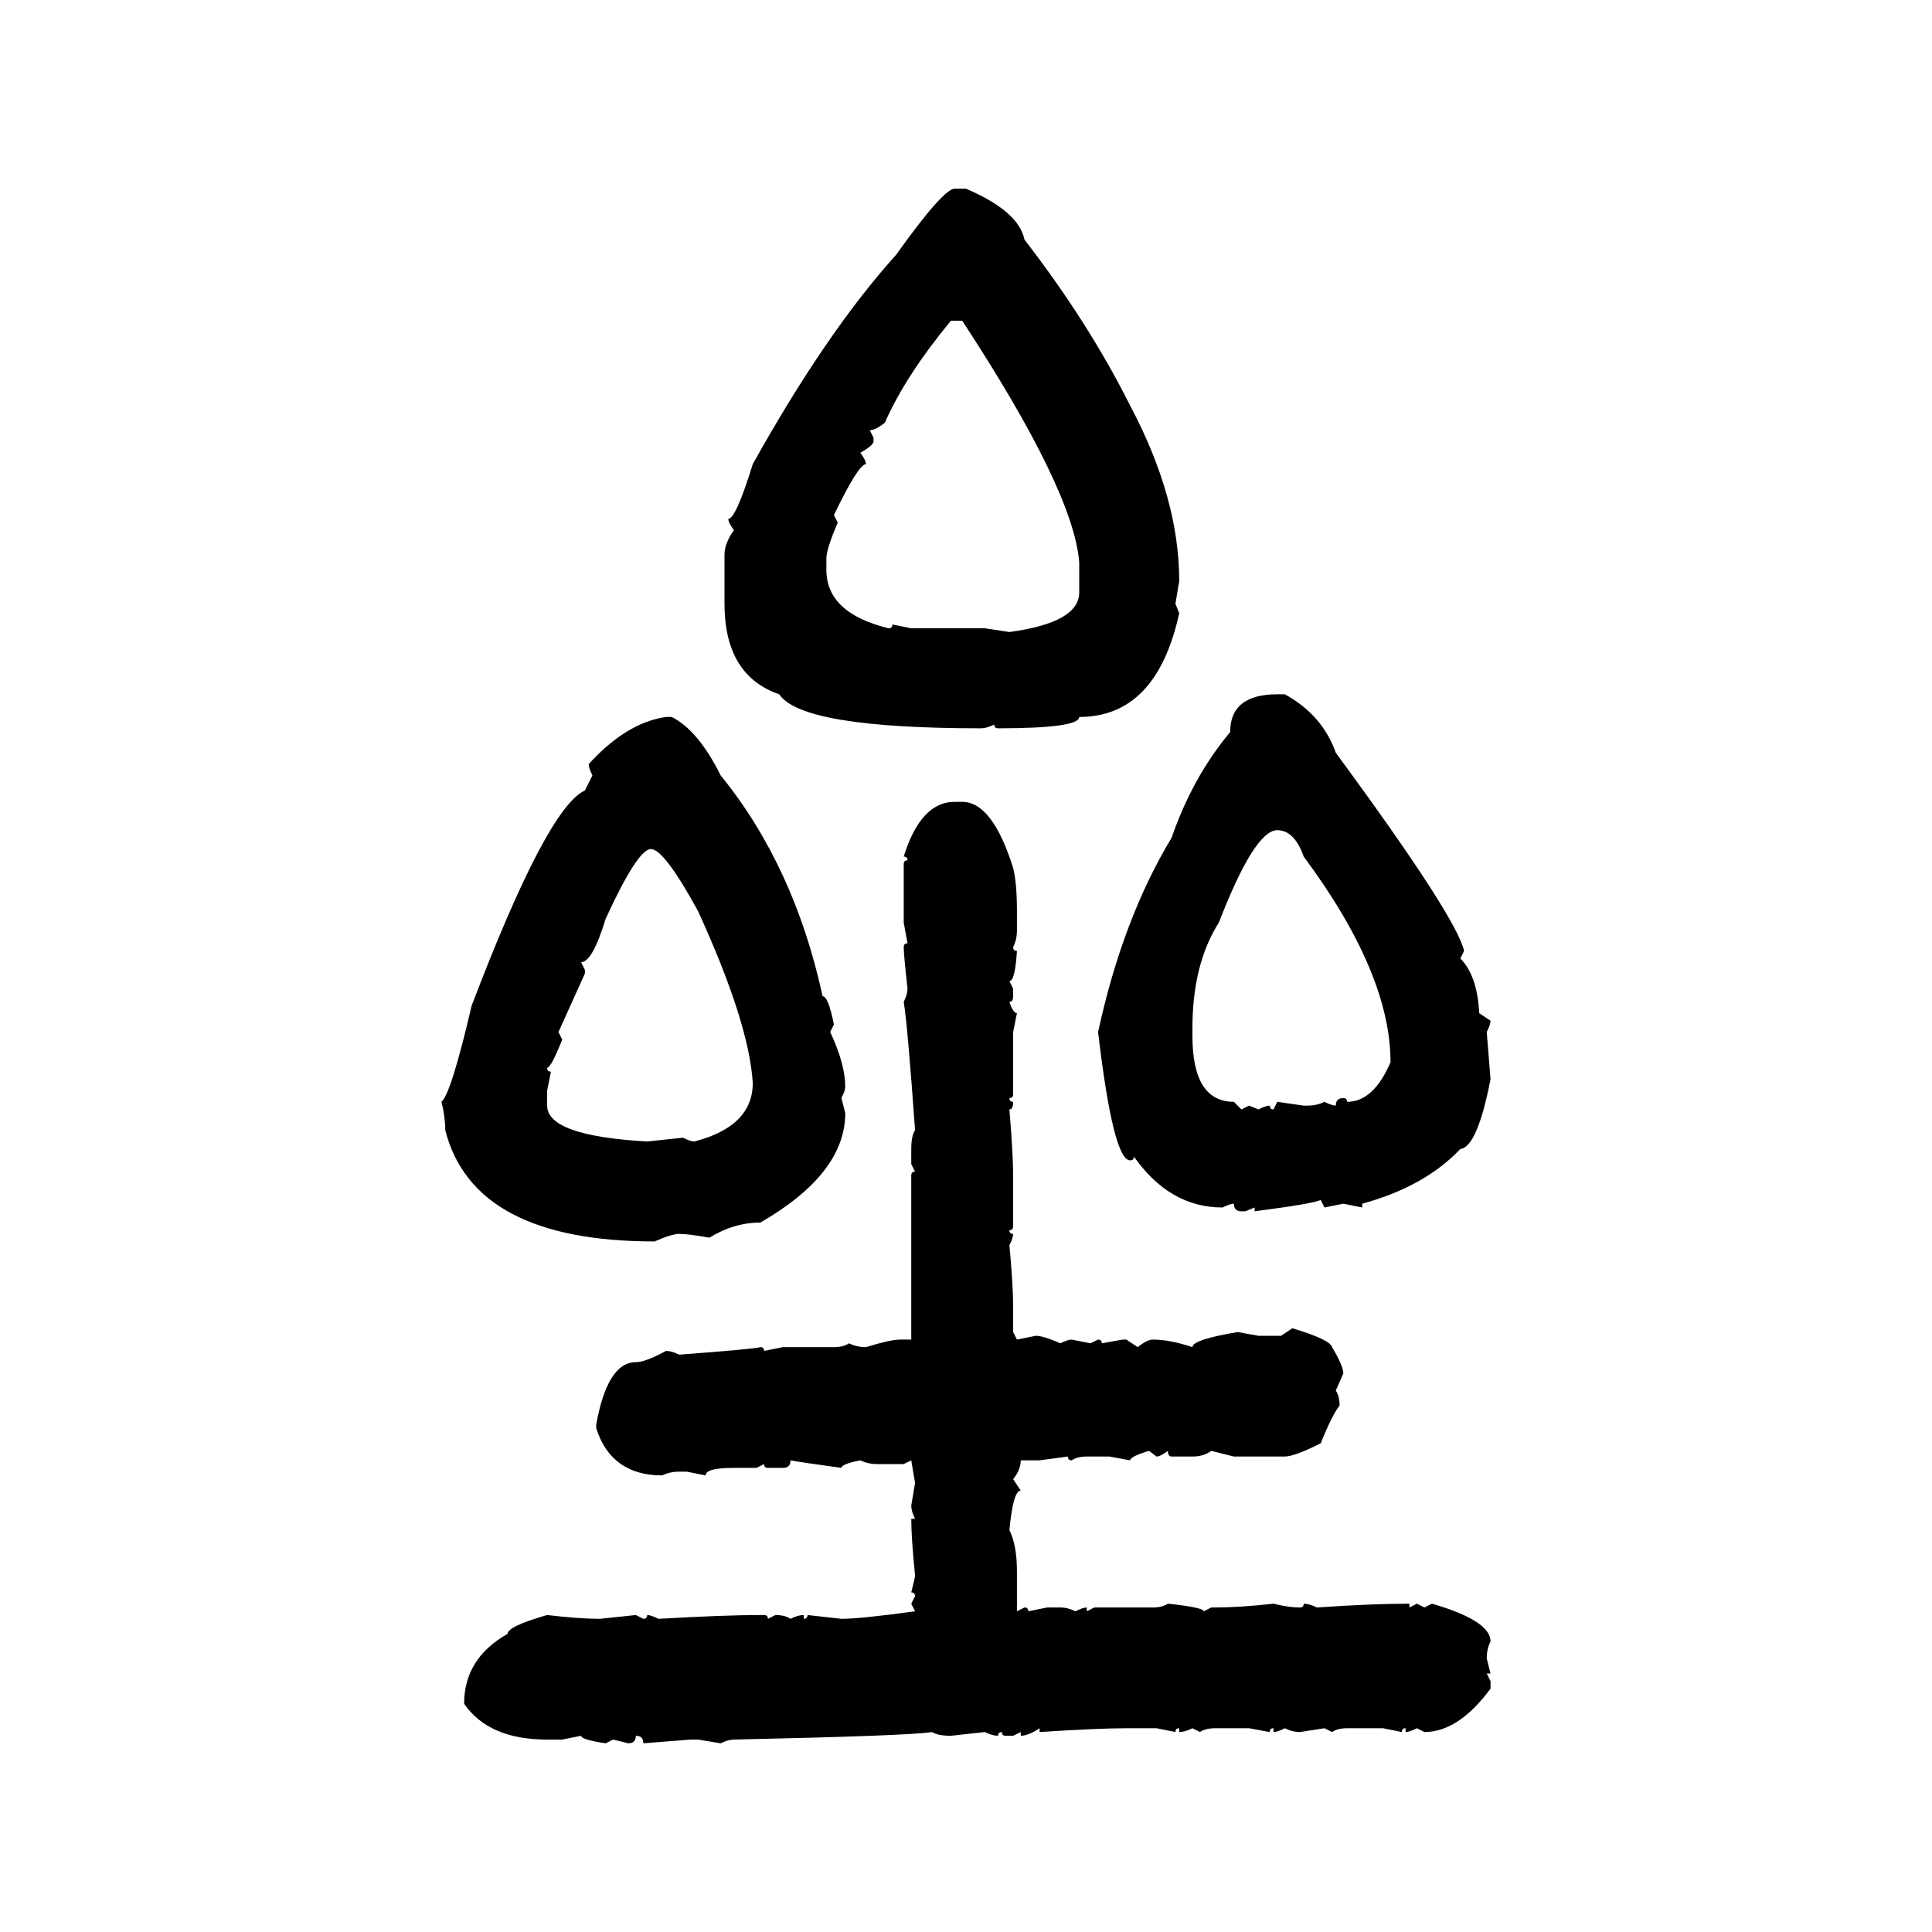 <svg xmlns="http://www.w3.org/2000/svg" xmlns:xlink="http://www.w3.org/1999/xlink" width="300" height="300"><path d="M148.24 29.30L150 29.30Q158.20 32.81 159.08 37.21L159.08 37.21Q169.04 50.10 175.49 62.99L175.49 62.99Q183.11 77.34 183.11 90.23L183.11 90.23L182.52 93.75L183.11 95.21Q179.59 111.33 167.58 111.33L167.58 111.33Q167.58 113.09 154.98 113.09L154.98 113.09Q154.39 113.09 154.39 112.50L154.39 112.50Q153.22 113.09 152.34 113.09L152.34 113.09Q124.51 113.09 121.00 107.81L121.00 107.81Q112.50 104.88 112.50 93.75L112.50 93.75L112.50 86.13Q112.50 84.38 113.96 82.32L113.96 82.32Q113.09 81.15 113.09 80.57L113.09 80.57Q114.26 80.57 116.89 72.07L116.89 72.07Q128.32 51.56 139.16 39.55L139.16 39.55Q146.48 29.30 148.24 29.30L148.24 29.30ZM135.06 66.80L135.06 66.80L135.64 67.97L135.64 68.55Q135.64 69.14 133.59 70.31L133.59 70.31Q134.47 71.48 134.47 72.07L134.47 72.07Q133.30 72.07 129.49 79.98L129.49 79.98L130.08 81.15Q128.32 85.25 128.32 86.72L128.32 86.72L128.32 88.48Q128.32 95.21 137.99 97.56L137.99 97.56Q138.57 97.56 138.57 96.97L138.57 96.97L141.50 97.56L152.93 97.56L156.74 98.14Q167.58 96.68 167.58 91.99L167.58 91.99L167.58 87.30Q166.70 76.17 149.41 49.80L149.41 49.80L147.66 49.80Q140.63 58.30 137.40 65.63L137.40 65.63Q135.94 66.80 135.06 66.80ZM198.34 107.81L198.34 107.81L199.51 107.81Q205.37 111.04 207.42 116.89L207.42 116.89Q226.17 142.38 227.34 147.66L227.34 147.66L226.76 148.83Q229.39 151.46 229.69 157.32L229.69 157.32L231.45 158.50Q231.45 159.08 230.86 160.25L230.86 160.25L231.45 167.58Q229.39 178.13 226.76 178.42L226.76 178.42Q221.19 184.28 211.52 186.91L211.52 186.91L211.52 187.50L208.59 186.91L205.66 187.50L205.08 186.33Q203.91 186.91 194.82 188.09L194.82 188.09L194.82 187.50L193.36 188.09L192.77 188.09Q191.60 188.09 191.60 186.91L191.60 186.91Q191.02 186.91 189.84 187.50L189.84 187.50Q181.64 187.50 176.07 179.59L176.07 179.59Q176.07 180.18 175.49 180.18L175.49 180.18Q172.85 180.18 170.51 160.25L170.51 160.25Q174.32 142.68 181.93 130.08L181.93 130.08Q185.16 120.70 191.02 113.67L191.02 113.67Q191.02 107.81 198.34 107.81ZM103.42 111.33L103.42 111.33L104.30 111.33Q108.40 113.38 111.91 120.41L111.91 120.41Q123.34 134.47 127.73 154.69L127.73 154.69Q128.61 154.69 129.49 159.08L129.49 159.08L128.91 160.25Q131.25 165.23 131.25 168.75L131.25 168.75Q131.25 169.34 130.66 170.51L130.66 170.51L131.25 172.85Q131.25 182.23 118.07 189.84L118.07 189.84Q113.96 189.84 110.16 192.19L110.16 192.19Q106.93 191.60 105.47 191.60L105.47 191.60Q104.30 191.60 101.66 192.77L101.66 192.77Q73.54 192.77 69.14 175.49L69.14 175.49Q69.14 173.44 68.55 171.09L68.55 171.09Q70.02 169.92 73.24 156.15L73.24 156.15Q84.96 125.39 90.82 122.75L90.82 122.75L91.99 120.41Q91.41 119.24 91.41 118.65L91.41 118.65Q97.27 112.21 103.42 111.33ZM148.24 124.51L148.24 124.51L149.41 124.51Q154.10 124.51 157.32 134.77L157.32 134.77Q157.91 137.11 157.91 141.50L157.91 141.50L157.91 144.43Q157.91 145.90 157.32 147.07L157.32 147.07Q157.32 147.66 157.91 147.66L157.91 147.66Q157.62 152.34 156.74 152.34L156.74 152.34L157.32 153.52L157.32 154.69Q157.32 155.57 156.74 155.57L156.74 155.57Q157.32 157.32 157.91 157.32L157.91 157.32L157.32 160.25L157.32 169.92Q157.32 170.51 156.74 170.51L156.74 170.51Q156.74 171.09 157.32 171.09L157.32 171.09Q157.32 172.27 156.74 172.27L156.74 172.27Q157.32 179.30 157.32 182.52L157.32 182.52L157.32 190.43Q157.32 191.02 156.74 191.02L156.74 191.02Q156.74 191.60 157.32 191.60L157.32 191.60Q157.32 192.19 156.74 193.36L156.74 193.36Q157.32 199.51 157.32 203.03L157.32 203.03L157.32 206.84L157.91 208.01L160.84 207.42Q162.01 207.42 164.65 208.59L164.65 208.59Q165.82 208.01 166.41 208.01L166.41 208.01L169.34 208.59L170.51 208.01Q171.09 208.01 171.09 208.59L171.09 208.59L174.32 208.01L174.90 208.01L176.66 209.18Q178.13 208.01 179.00 208.01L179.00 208.01Q181.64 208.01 185.16 209.18L185.16 209.18Q185.16 208.01 192.19 206.84L192.19 206.84L195.41 207.42L198.93 207.42L200.68 206.25Q206.54 208.01 206.84 209.18L206.84 209.18Q208.59 212.11 208.59 213.28L208.59 213.28L207.42 215.92Q208.01 216.80 208.01 218.26L208.01 218.26Q206.84 219.73 205.08 224.12L205.08 224.12Q200.98 226.17 199.51 226.17L199.51 226.17L191.60 226.17L188.09 225.29Q186.91 226.17 185.16 226.17L185.16 226.17L181.93 226.17Q181.35 226.17 181.35 225.29L181.35 225.29Q180.18 226.17 179.59 226.17L179.59 226.17L178.42 225.29Q175.49 226.17 175.49 226.76L175.49 226.76L172.27 226.17L168.75 226.17Q167.29 226.17 166.41 226.76L166.41 226.76Q165.82 226.76 165.82 226.17L165.82 226.17L161.43 226.76L158.50 226.76Q158.50 228.22 157.32 229.69L157.32 229.69L158.50 231.45Q157.32 231.45 156.74 237.60L156.74 237.60Q157.91 239.94 157.91 244.04L157.91 244.04L157.91 250.20L159.08 249.61Q159.67 249.61 159.67 250.20L159.67 250.20L162.60 249.61L164.65 249.61Q165.82 249.61 166.99 250.20L166.99 250.20Q168.16 249.61 168.75 249.61L168.75 249.61L168.75 250.20L169.92 249.61L179.00 249.61Q180.47 249.61 181.35 249.02L181.35 249.02Q186.91 249.61 186.91 250.20L186.91 250.20L188.09 249.61L188.67 249.61Q192.48 249.61 197.75 249.02L197.75 249.02Q200.10 249.61 201.86 249.61L201.86 249.61Q202.44 249.61 202.44 249.02L202.44 249.02Q203.32 249.02 204.49 249.61L204.49 249.61Q212.99 249.02 218.85 249.02L218.85 249.02L218.85 249.61L220.02 249.02L221.19 249.61L222.36 249.02Q231.45 251.66 231.45 254.88L231.45 254.88Q230.86 256.05 230.86 257.52L230.86 257.52L231.45 259.86L230.86 259.86L231.45 261.04L231.45 262.21Q226.46 268.95 221.19 268.95L221.19 268.95L220.02 268.36Q218.85 268.95 218.26 268.95L218.26 268.95L218.26 268.36Q217.68 268.36 217.68 268.95L217.68 268.95L214.75 268.36L209.18 268.36Q207.71 268.36 206.84 268.95L206.84 268.95L205.66 268.36L201.86 268.95Q200.68 268.95 199.51 268.36L199.51 268.36Q198.34 268.95 197.75 268.95L197.75 268.95L197.75 268.36Q197.17 268.36 197.17 268.95L197.17 268.95L193.95 268.36L188.67 268.36Q187.21 268.36 186.33 268.95L186.33 268.95L185.16 268.36Q183.98 268.95 183.11 268.95L183.11 268.95L183.11 268.36Q182.52 268.36 182.52 268.95L182.52 268.95L179.59 268.36L174.90 268.36Q170.51 268.36 161.43 268.95L161.43 268.95L161.43 268.36Q159.67 269.53 158.50 269.53L158.50 269.53L158.50 268.95L157.32 269.53L156.15 269.53Q155.57 269.53 155.57 268.95L155.57 268.95Q154.98 268.95 154.98 269.53L154.98 269.53Q154.10 269.53 152.93 268.95L152.93 268.95L147.66 269.53Q145.61 269.53 144.73 268.95L144.73 268.95Q141.21 269.53 113.96 270.12L113.96 270.12Q113.09 270.12 111.91 270.70L111.91 270.70L108.40 270.12L107.23 270.12L99.90 270.70Q99.90 269.53 98.73 269.53L98.73 269.53Q98.73 270.70 97.56 270.70L97.56 270.70L95.21 270.12L94.04 270.70Q90.23 270.12 90.23 269.53L90.23 269.53L87.30 270.12L84.96 270.12Q75.88 270.12 72.07 264.55L72.07 264.55Q72.07 257.52 78.81 253.71L78.81 253.71Q78.81 252.54 84.96 250.78L84.96 250.78Q89.94 251.37 93.16 251.37L93.16 251.37L98.73 250.78L99.90 251.37Q100.49 251.37 100.49 250.78L100.49 250.78Q101.07 250.78 102.25 251.37L102.25 251.37Q112.50 250.78 118.07 250.78L118.07 250.78L118.65 250.78Q119.24 250.78 119.24 251.37L119.24 251.37L120.41 250.78Q121.88 250.78 122.75 251.37L122.75 251.37Q123.93 250.78 124.80 250.78L124.80 250.78L124.80 251.37Q125.39 251.37 125.39 250.78L125.39 250.78L130.66 251.37Q133.59 251.37 142.09 250.20L142.09 250.20L141.50 249.02L142.09 247.85Q142.09 247.27 141.50 247.27L141.50 247.27Q142.09 244.92 142.09 244.63L142.09 244.63Q141.50 238.77 141.50 235.84L141.50 235.84L142.09 235.84Q141.50 234.67 141.50 233.79L141.50 233.79L142.09 230.27L141.50 226.76L140.33 227.34L136.23 227.34Q134.77 227.34 133.59 226.76L133.59 226.76Q130.66 227.34 130.66 227.93L130.66 227.93Q124.22 227.05 122.75 226.76L122.75 226.76Q122.75 227.93 121.58 227.93L121.58 227.93L119.24 227.93Q118.65 227.93 118.65 227.34L118.65 227.34L117.48 227.93L113.96 227.93Q109.57 227.93 109.57 229.10L109.57 229.10L106.64 228.52L105.47 228.52Q104.00 228.52 102.83 229.10L102.83 229.10Q94.92 229.10 92.58 221.78L92.58 221.78L92.58 221.19Q94.34 211.52 98.73 211.52L98.73 211.52Q100.20 211.52 103.42 209.77L103.42 209.77Q104.30 209.77 105.47 210.35L105.47 210.35Q117.19 209.47 118.07 209.18L118.07 209.18Q118.65 209.18 118.65 209.77L118.65 209.77L121.58 209.18L129.49 209.18Q130.96 209.18 131.84 208.59L131.84 208.59Q133.01 209.18 134.47 209.18L134.47 209.18Q138.28 208.01 139.75 208.01L139.75 208.01L141.50 208.01L141.50 182.52Q141.50 181.93 142.09 181.93L142.09 181.93L141.50 180.76L141.50 178.42Q141.50 176.37 142.09 175.49L142.09 175.49Q140.92 159.08 140.33 155.57L140.33 155.57Q140.92 154.39 140.92 153.52L140.92 153.52Q140.33 148.24 140.33 147.07L140.33 147.07Q140.33 146.48 140.92 146.48L140.92 146.48L140.33 143.26L140.33 134.18Q140.33 133.59 140.92 133.59L140.92 133.59Q140.92 133.01 140.33 133.01L140.33 133.01Q142.97 124.51 148.24 124.51ZM185.16 159.67L185.16 159.67L185.16 160.84Q185.16 171.09 191.60 171.09L191.60 171.09L192.77 172.27L193.95 171.68L195.41 172.27Q196.58 171.68 197.17 171.68L197.17 171.68Q197.17 172.27 197.75 172.27L197.75 172.27L198.34 171.09L202.44 171.68L203.03 171.68Q204.49 171.68 205.66 171.09L205.66 171.09Q206.84 171.68 207.42 171.68L207.42 171.68Q207.42 170.51 208.59 170.51L208.59 170.51Q209.18 170.51 209.18 171.09L209.18 171.09Q213.28 171.09 215.92 164.94L215.92 164.94Q215.92 151.17 202.44 133.01L202.44 133.01Q200.98 128.91 198.34 128.91L198.34 128.91Q194.82 128.91 189.26 143.26L189.26 143.26Q185.16 149.71 185.16 159.67ZM90.23 149.41L90.23 149.41L90.82 150.59L90.82 151.17L86.72 160.25L87.30 161.43Q85.55 165.82 84.96 165.82L84.96 165.82Q84.96 166.41 85.55 166.41L85.55 166.41L84.96 169.34L84.96 171.68Q84.96 176.37 100.49 177.25L100.49 177.25L106.05 176.66Q107.23 177.25 107.81 177.25L107.81 177.25Q116.89 174.90 116.89 168.16L116.89 168.16Q116.31 158.79 108.40 141.50L108.40 141.50Q103.13 131.84 101.07 131.84L101.07 131.84Q99.02 131.84 94.04 142.68L94.04 142.68Q91.99 149.41 90.23 149.41Z"/></svg>